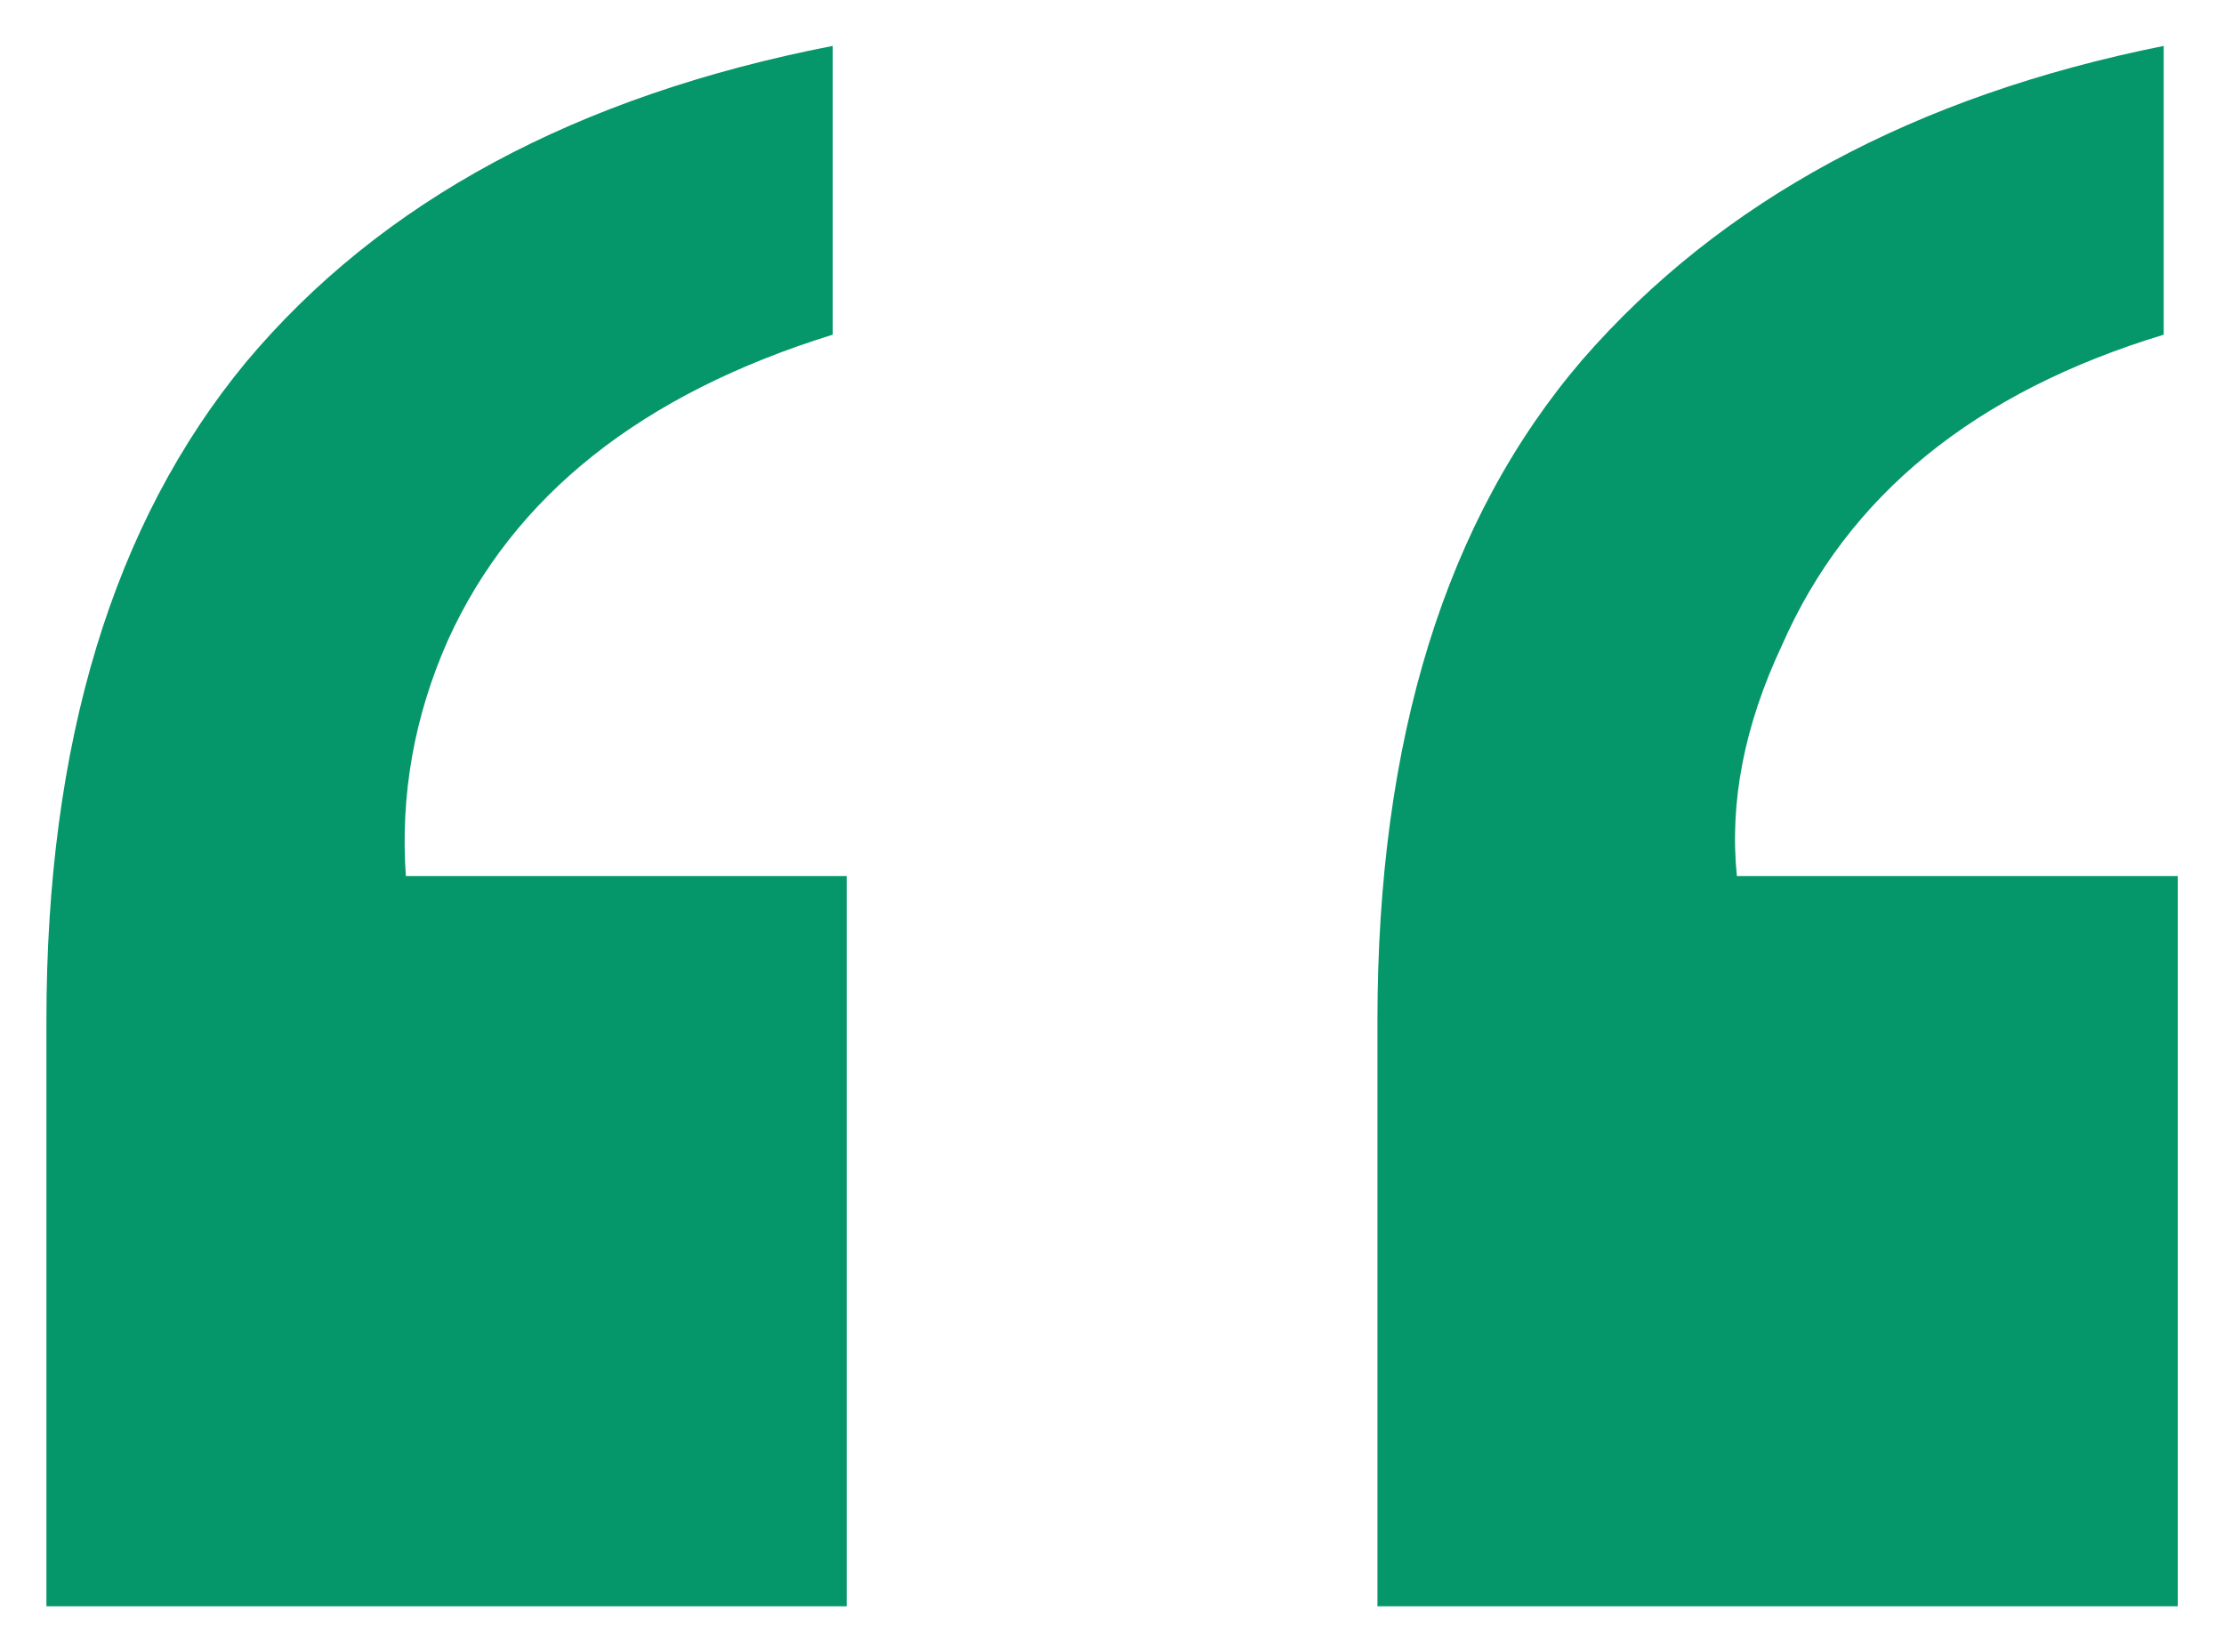 <svg width="70" height="52" viewBox="0 0 70 52" fill="none" xmlns="http://www.w3.org/2000/svg">
<path d="M1.461 50.556V32.118C1.461 23.379 3.553 16.476 7.736 11.407C11.979 6.339 18.136 3.018 26.208 1.445V10.534C20.198 12.398 16.162 15.602 14.1 20.146C13.039 22.535 12.597 25.011 12.774 27.574H26.65V50.556H1.461ZM68.102 10.534C62.151 12.339 58.144 15.602 56.082 20.321C54.904 22.826 54.432 25.244 54.668 27.574H68.544V50.556H43.355V32.118C43.355 23.263 45.506 16.33 49.807 11.32C54.167 6.31 60.266 3.018 68.102 1.445V10.534Z" fill="#059669"/>
</svg>

